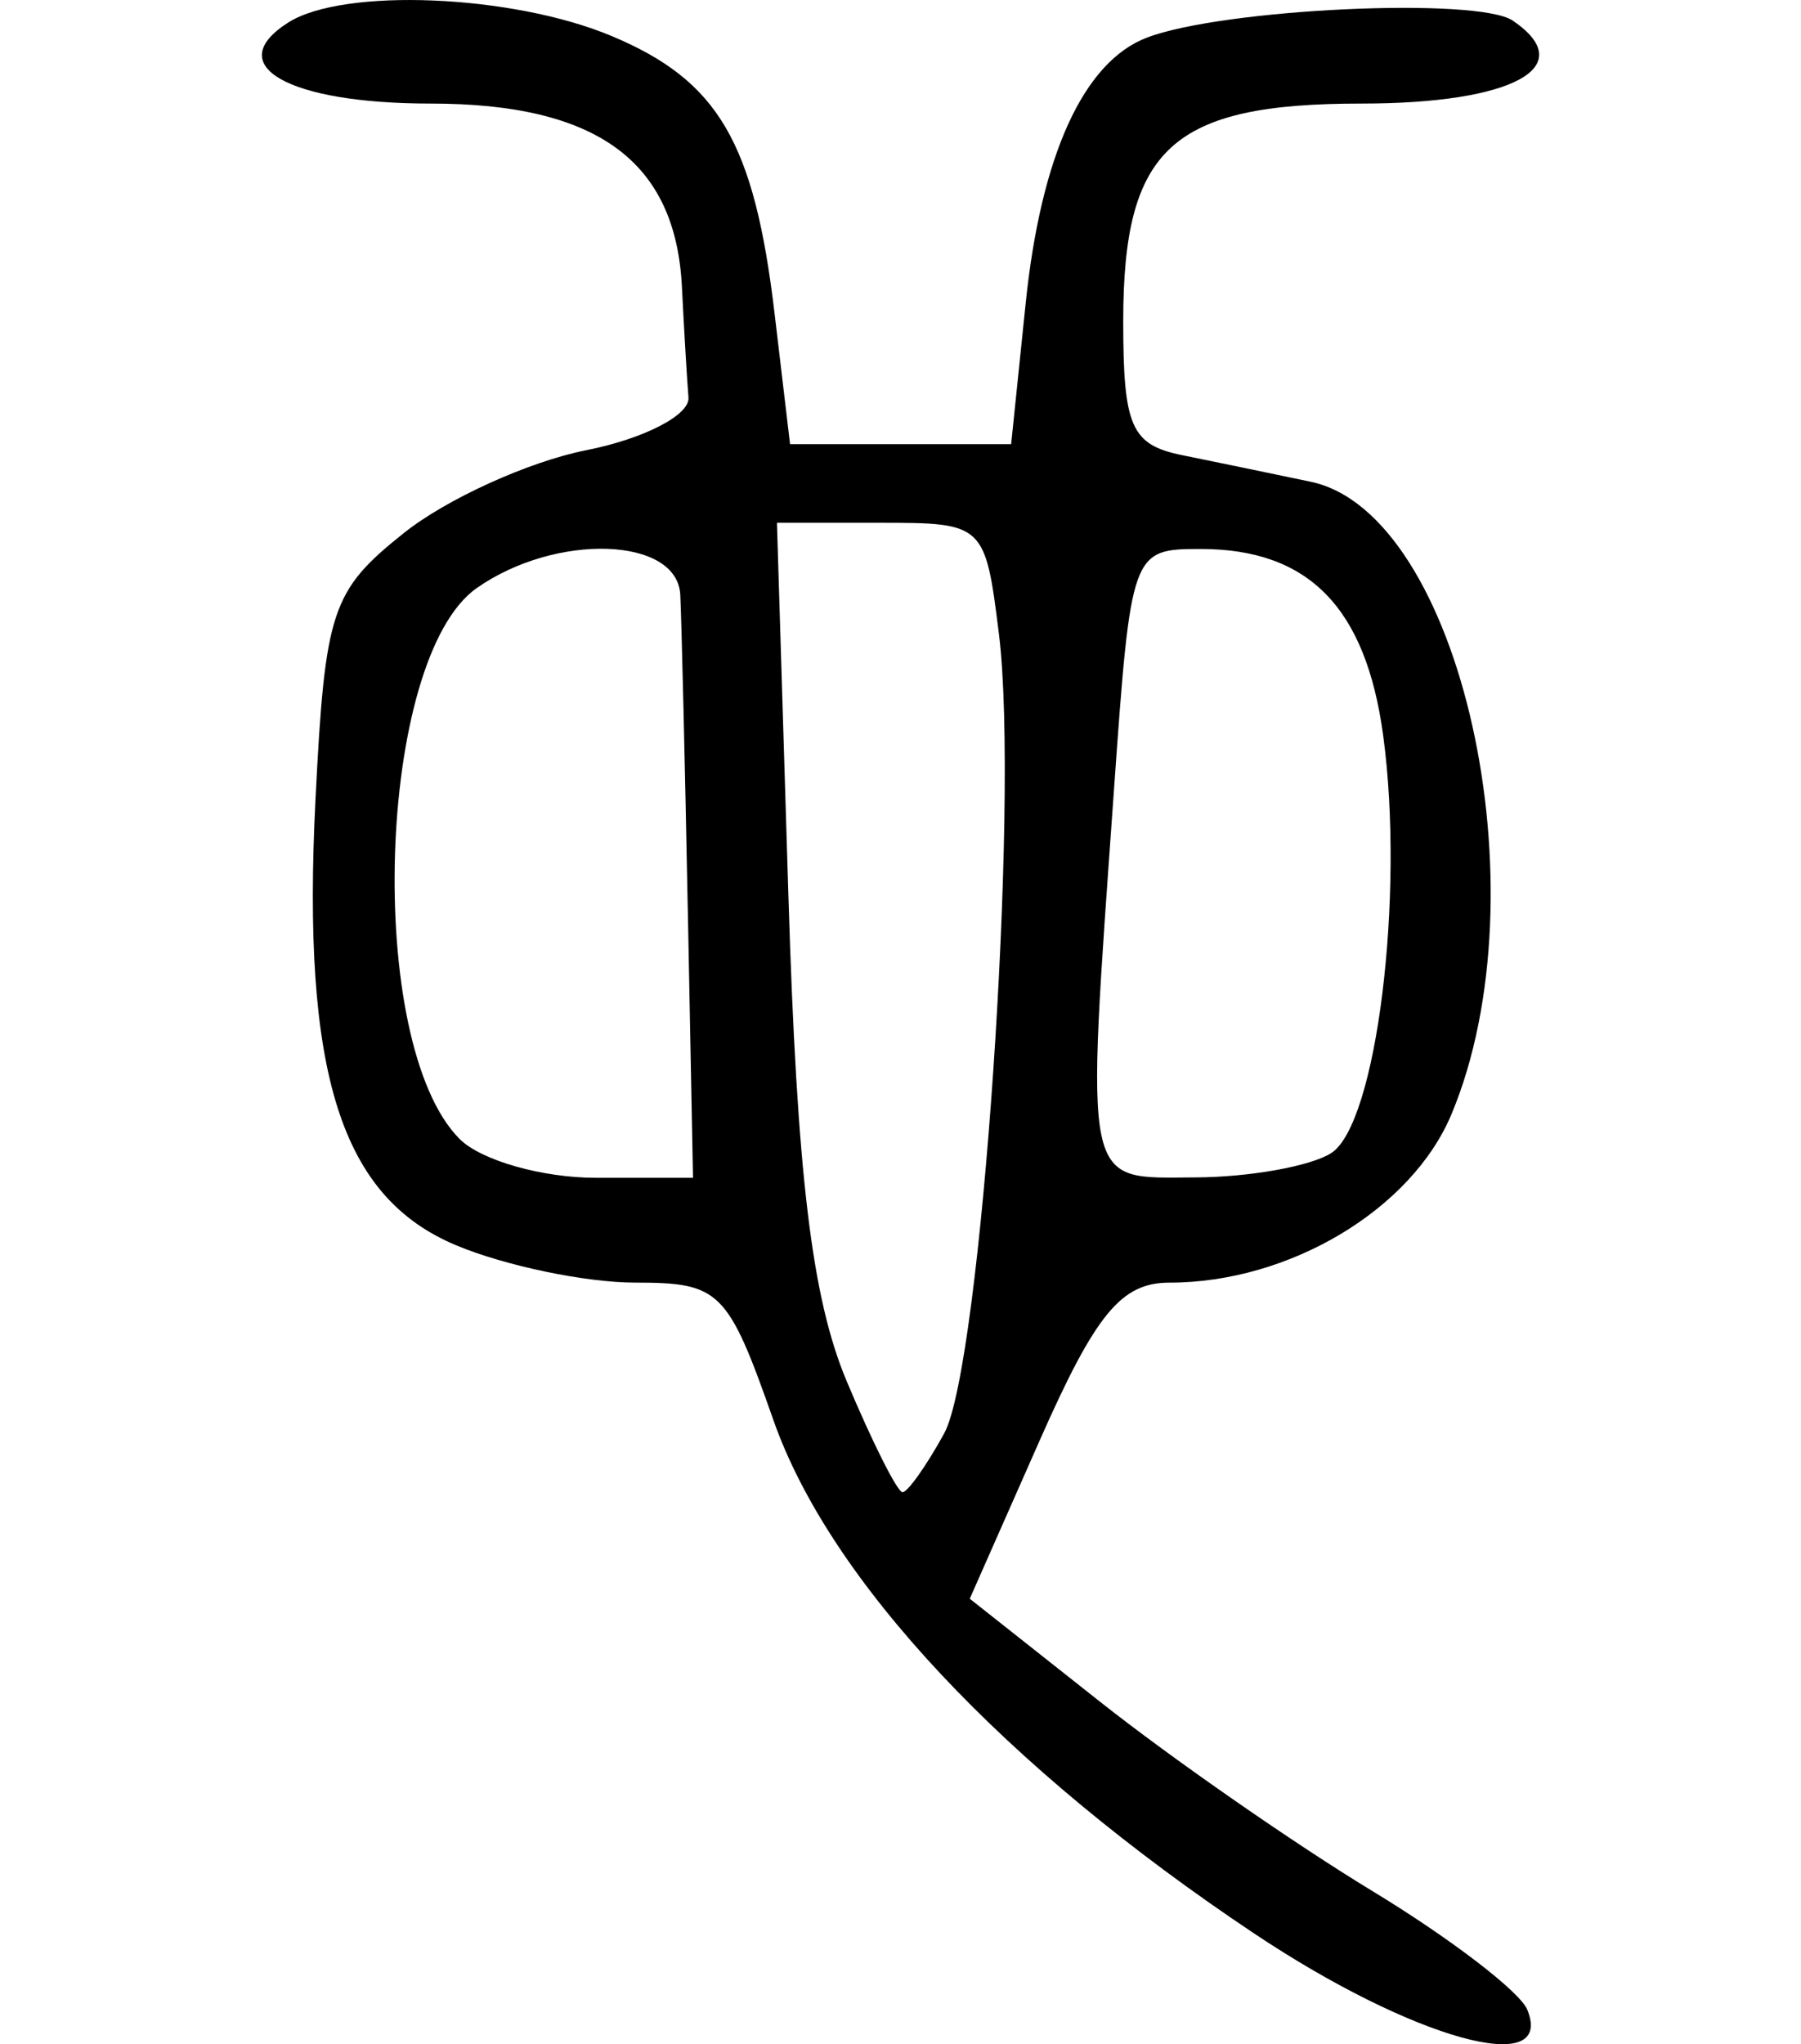 <?xml version="1.0" encoding="UTF-8" standalone="no"?>
<!-- Created with Inkscape (http://www.inkscape.org/) -->

<svg
   xmlns:dc="http://purl.org/dc/elements/1.1/"
   xmlns:cc="http://creativecommons.org/ns#"
   xmlns:rdf="http://www.w3.org/1999/02/22-rdf-syntax-ns#"
   xmlns:svg="http://www.w3.org/2000/svg"
   xmlns="http://www.w3.org/2000/svg"
   xmlns:sodipodi="http://sodipodi.sourceforge.net/DTD/sodipodi-0.dtd"
   xmlns:inkscape="http://www.inkscape.org/namespaces/inkscape"
   width="68.77"
   height="78.02"
   id="svg2"
   version="1.1"
   inkscape:version="0.48.2 r9819"
   sodipodi:docname="door.svg">
  <defs
     id="defs4" />
  <sodipodi:namedview
     id="base"
     pagecolor="#ffffff"
     bordercolor="#666666"
     borderopacity="1.0"
     inkscape:pageopacity="0.0"
     inkscape:pageshadow="2"
     inkscape:zoom="0.98994949"
     inkscape:cx="71.150561"
     inkscape:cy="68.219263"
     inkscape:document-units="px"
     inkscape:current-layer="layer1"
     showgrid="false"
     fit-margin-left="10"
     fit-margin-right="10"
     fit-margin-top="0"
     fit-margin-bottom="0"
     inkscape:window-width="479"
     inkscape:window-height="413"
     inkscape:window-x="95"
     inkscape:window-y="175"
     inkscape:window-maximized="0" />
  <g
     inkscape:label="Layer 1"
     inkscape:groupmode="layer"
     id="layer1"
     transform="translate(-263.443,-450.27)">
    <path
       style="fill:#000000"
       d="m 311.319,524.056 c -9.556,-6.381 -16.194,-13.467 -18.343,-19.583 -1.742,-4.955 -2.038,-5.25 -5.277,-5.25 -1.887,0 -4.964,-0.64 -6.836,-1.423 -4.413,-1.844 -5.902,-6.57 -5.372,-17.052 0.363,-7.188 0.609,-7.928 3.366,-10.129 1.636,-1.306 4.775,-2.731 6.975,-3.167 2.2,-0.436 3.955,-1.341 3.9,-2.011 -0.055,-0.67 -0.168,-2.568 -0.25,-4.218 -0.24,-4.806 -3.246,-7 -9.591,-7 -5.453,0 -8.019,-1.461 -5.437,-3.096 2.108,-1.335 8.549,-1.068 12.33,0.512 4.085,1.707 5.461,4.047 6.238,10.613 l 0.589,4.971 4.221,0 4.221,0 0.555,-5.378 c 0.583,-5.646 2.207,-9.21 4.621,-10.136 2.894,-1.11 12.643,-1.564 13.982,-0.65 2.581,1.761 0.017,3.164 -5.782,3.164 -7.24,0 -9.096,1.696 -9.096,8.31 0,4.023 0.304,4.714 2.25,5.109 1.238,0.251 3.447,0.708 4.909,1.015 5.731,1.205 8.94,15.607 5.377,24.135 -1.522,3.642 -6.192,6.432 -10.768,6.432 -1.846,0 -2.818,1.182 -4.962,6.032 l -2.666,6.032 4.985,3.94 c 2.741,2.167 7.417,5.415 10.39,7.218 2.973,1.803 5.634,3.84 5.914,4.528 1.077,2.647 -4.4,1.117 -10.441,-2.917 z M 299.498,504.973 c 1.409,-2.563 2.883,-24.093 2.089,-30.5 -0.521,-4.199 -0.575,-4.25 -4.502,-4.25 l -3.975,0 0.438,14.25 c 0.327,10.632 0.891,15.329 2.22,18.5 0.98,2.337 1.942,4.25 2.138,4.25 0.196,0 0.913,-1.012 1.593,-2.25 z m -9.793,-20 c -0.109,-5.638 -0.238,-11.037 -0.286,-12 -0.111,-2.219 -4.75,-2.375 -7.769,-0.26 -3.827,2.68 -4.285,17.4 -0.655,21.03 0.814,0.814 3.152,1.48 5.195,1.48 l 3.715,0 -0.199,-10.25 z m 24.566,9.309 c 1.733,-1.096 2.819,-9.826 1.986,-15.953 -0.664,-4.88 -2.847,-7.106 -6.966,-7.106 -2.638,0 -2.664,0.073 -3.309,9.154 -1.097,15.456 -1.224,14.849 3.1,14.831 2.062,-0.008 4.398,-0.425 5.189,-0.926 z"
       id="path3331"
       inkscape:connector-curvature="0" />
  </g>
</svg>
